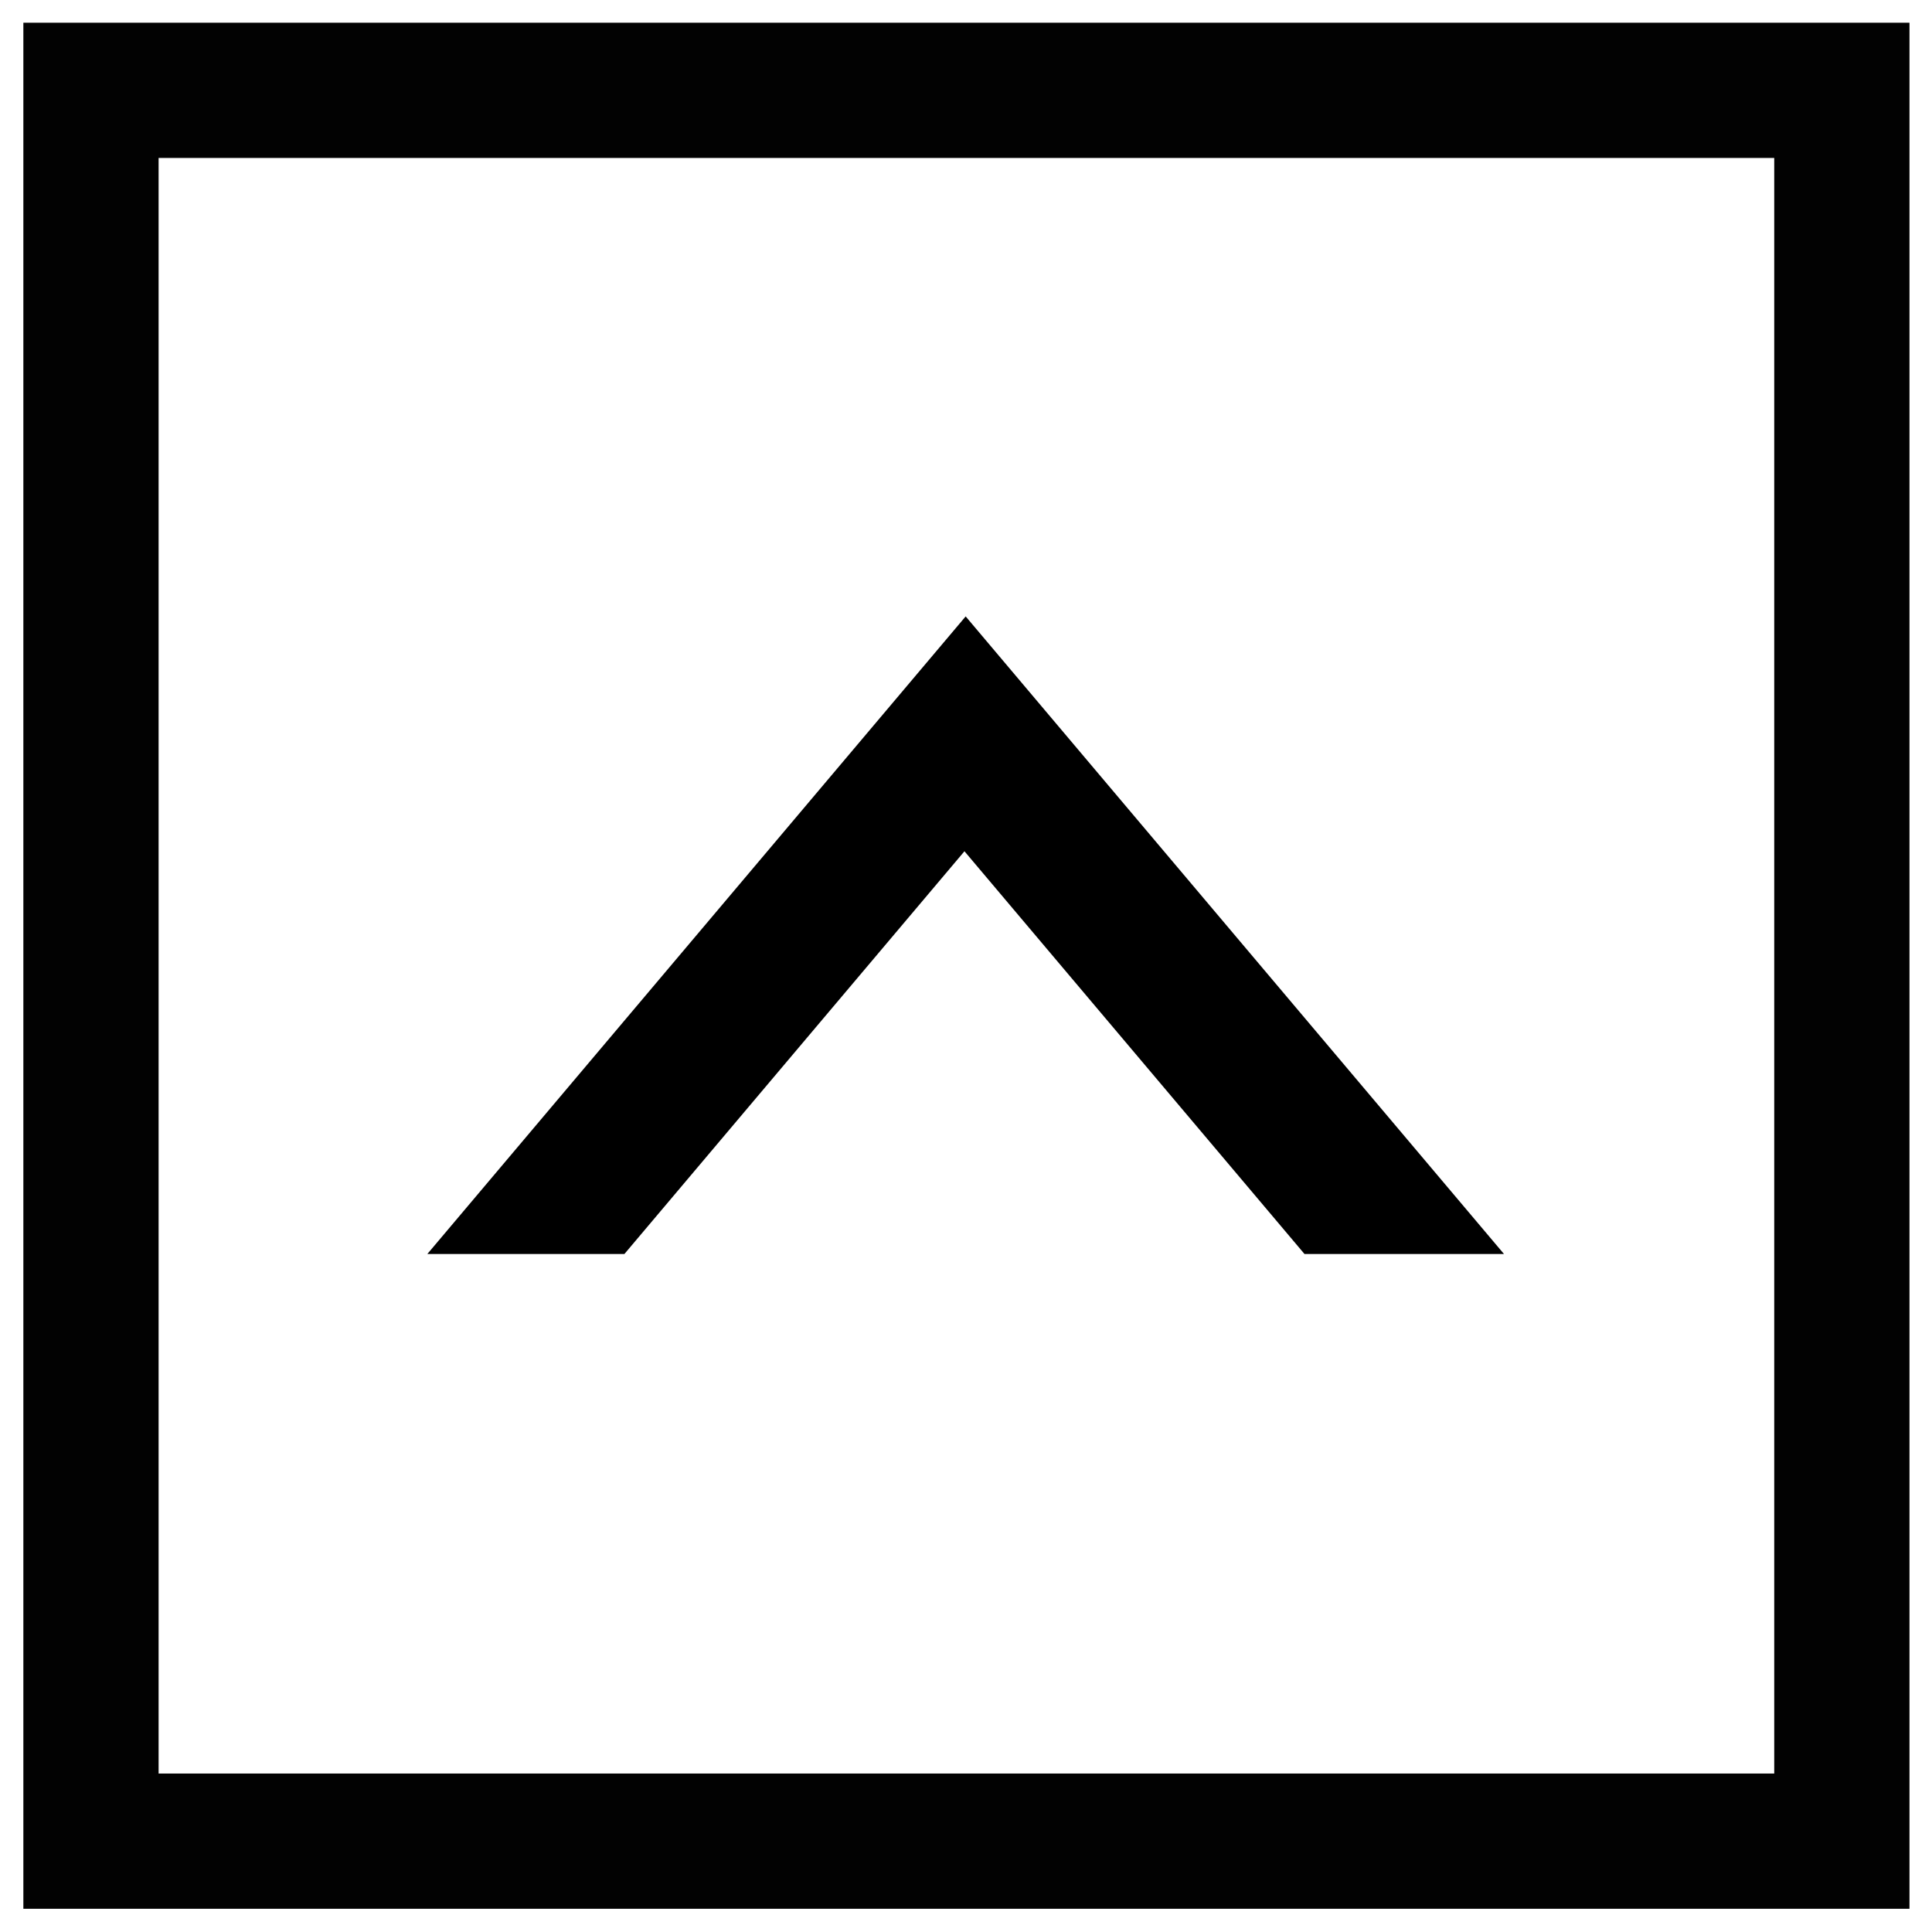 <?xml version="1.0" encoding="utf-8"?>
<svg viewBox="0 0 500 500" width="500" height="500" xmlns="http://www.w3.org/2000/svg">
  <path d="M 249.913 159.526 L 389.236 324.54 L 337.607 324.54 L 249.599 220.304 L 161.591 324.54 L 110.589 324.54 L 249.913 159.526 Z" style="" transform="matrix(1, 0, 0, 1, 0, -1.4210854715202004e-14)"/>
  <rect x="23.545" y="23.38" width="453.125" height="453.109" style="stroke: rgba(0, 0, 0, 0.99); fill: none; stroke-width: 35px; transform-origin: 250.108px 249.935px;"/>
</svg>